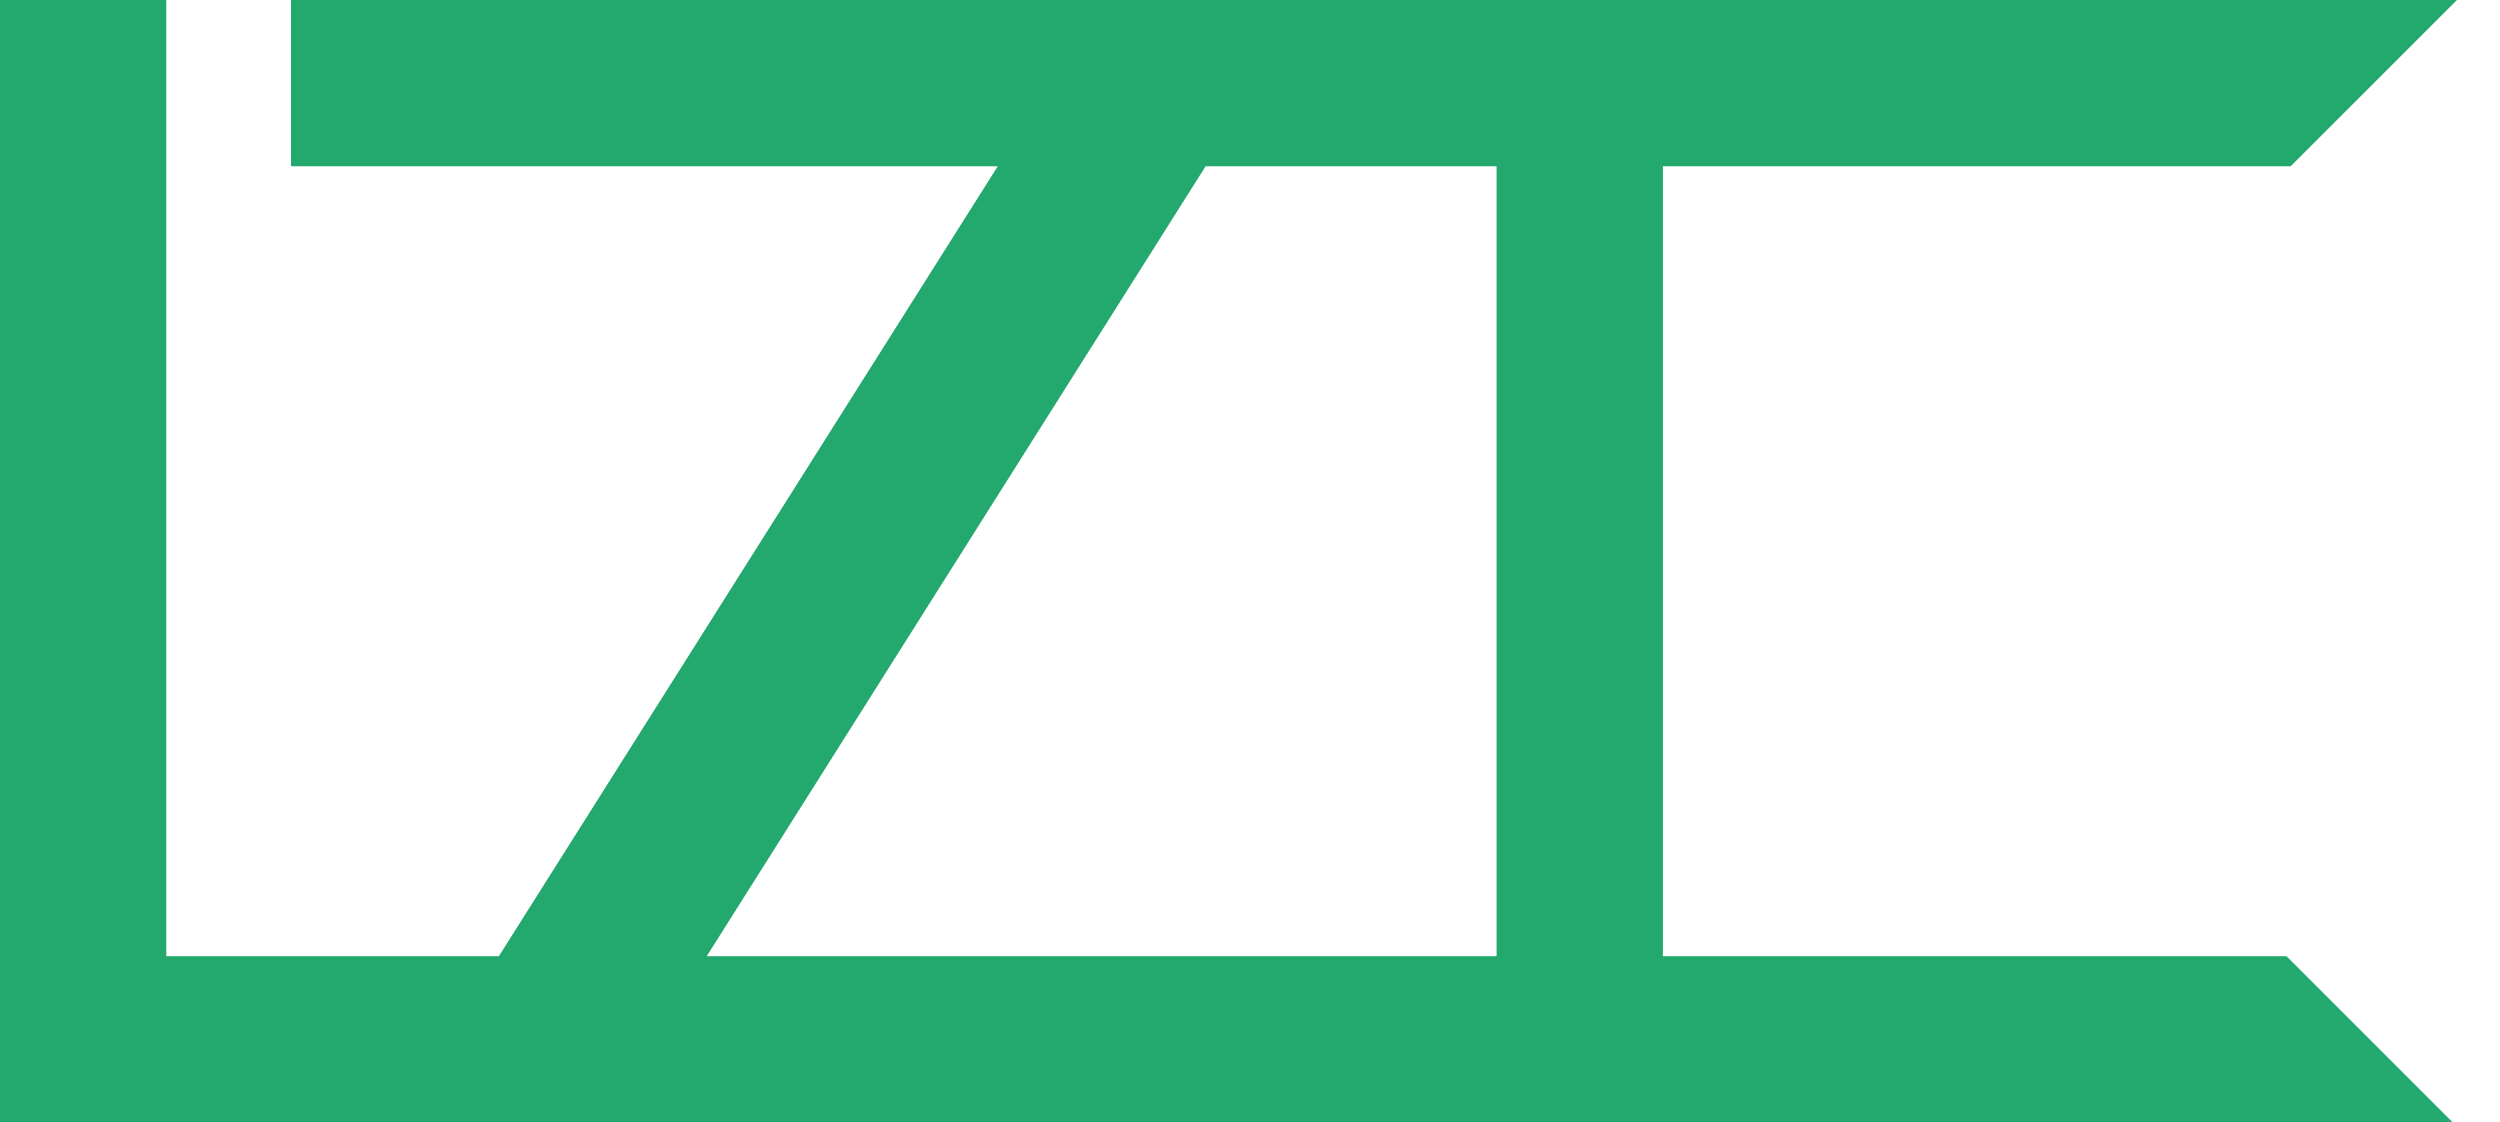 <svg width="49" height="22" viewBox="0 0 49 22" fill="none" xmlns="http://www.w3.org/2000/svg">
<path fill-rule="evenodd" clip-rule="evenodd" d="M32.593 17.926V3.259H44.896L48.156 0H5.704V3.259H19.556L9.778 18.741H3.259V0H0V22H48.074L44.815 18.741H32.593V17.926ZM13.852 18.741H29.333V17.926V3.259H23.63L13.852 18.741Z" fill="#23A86D"/>
</svg>
